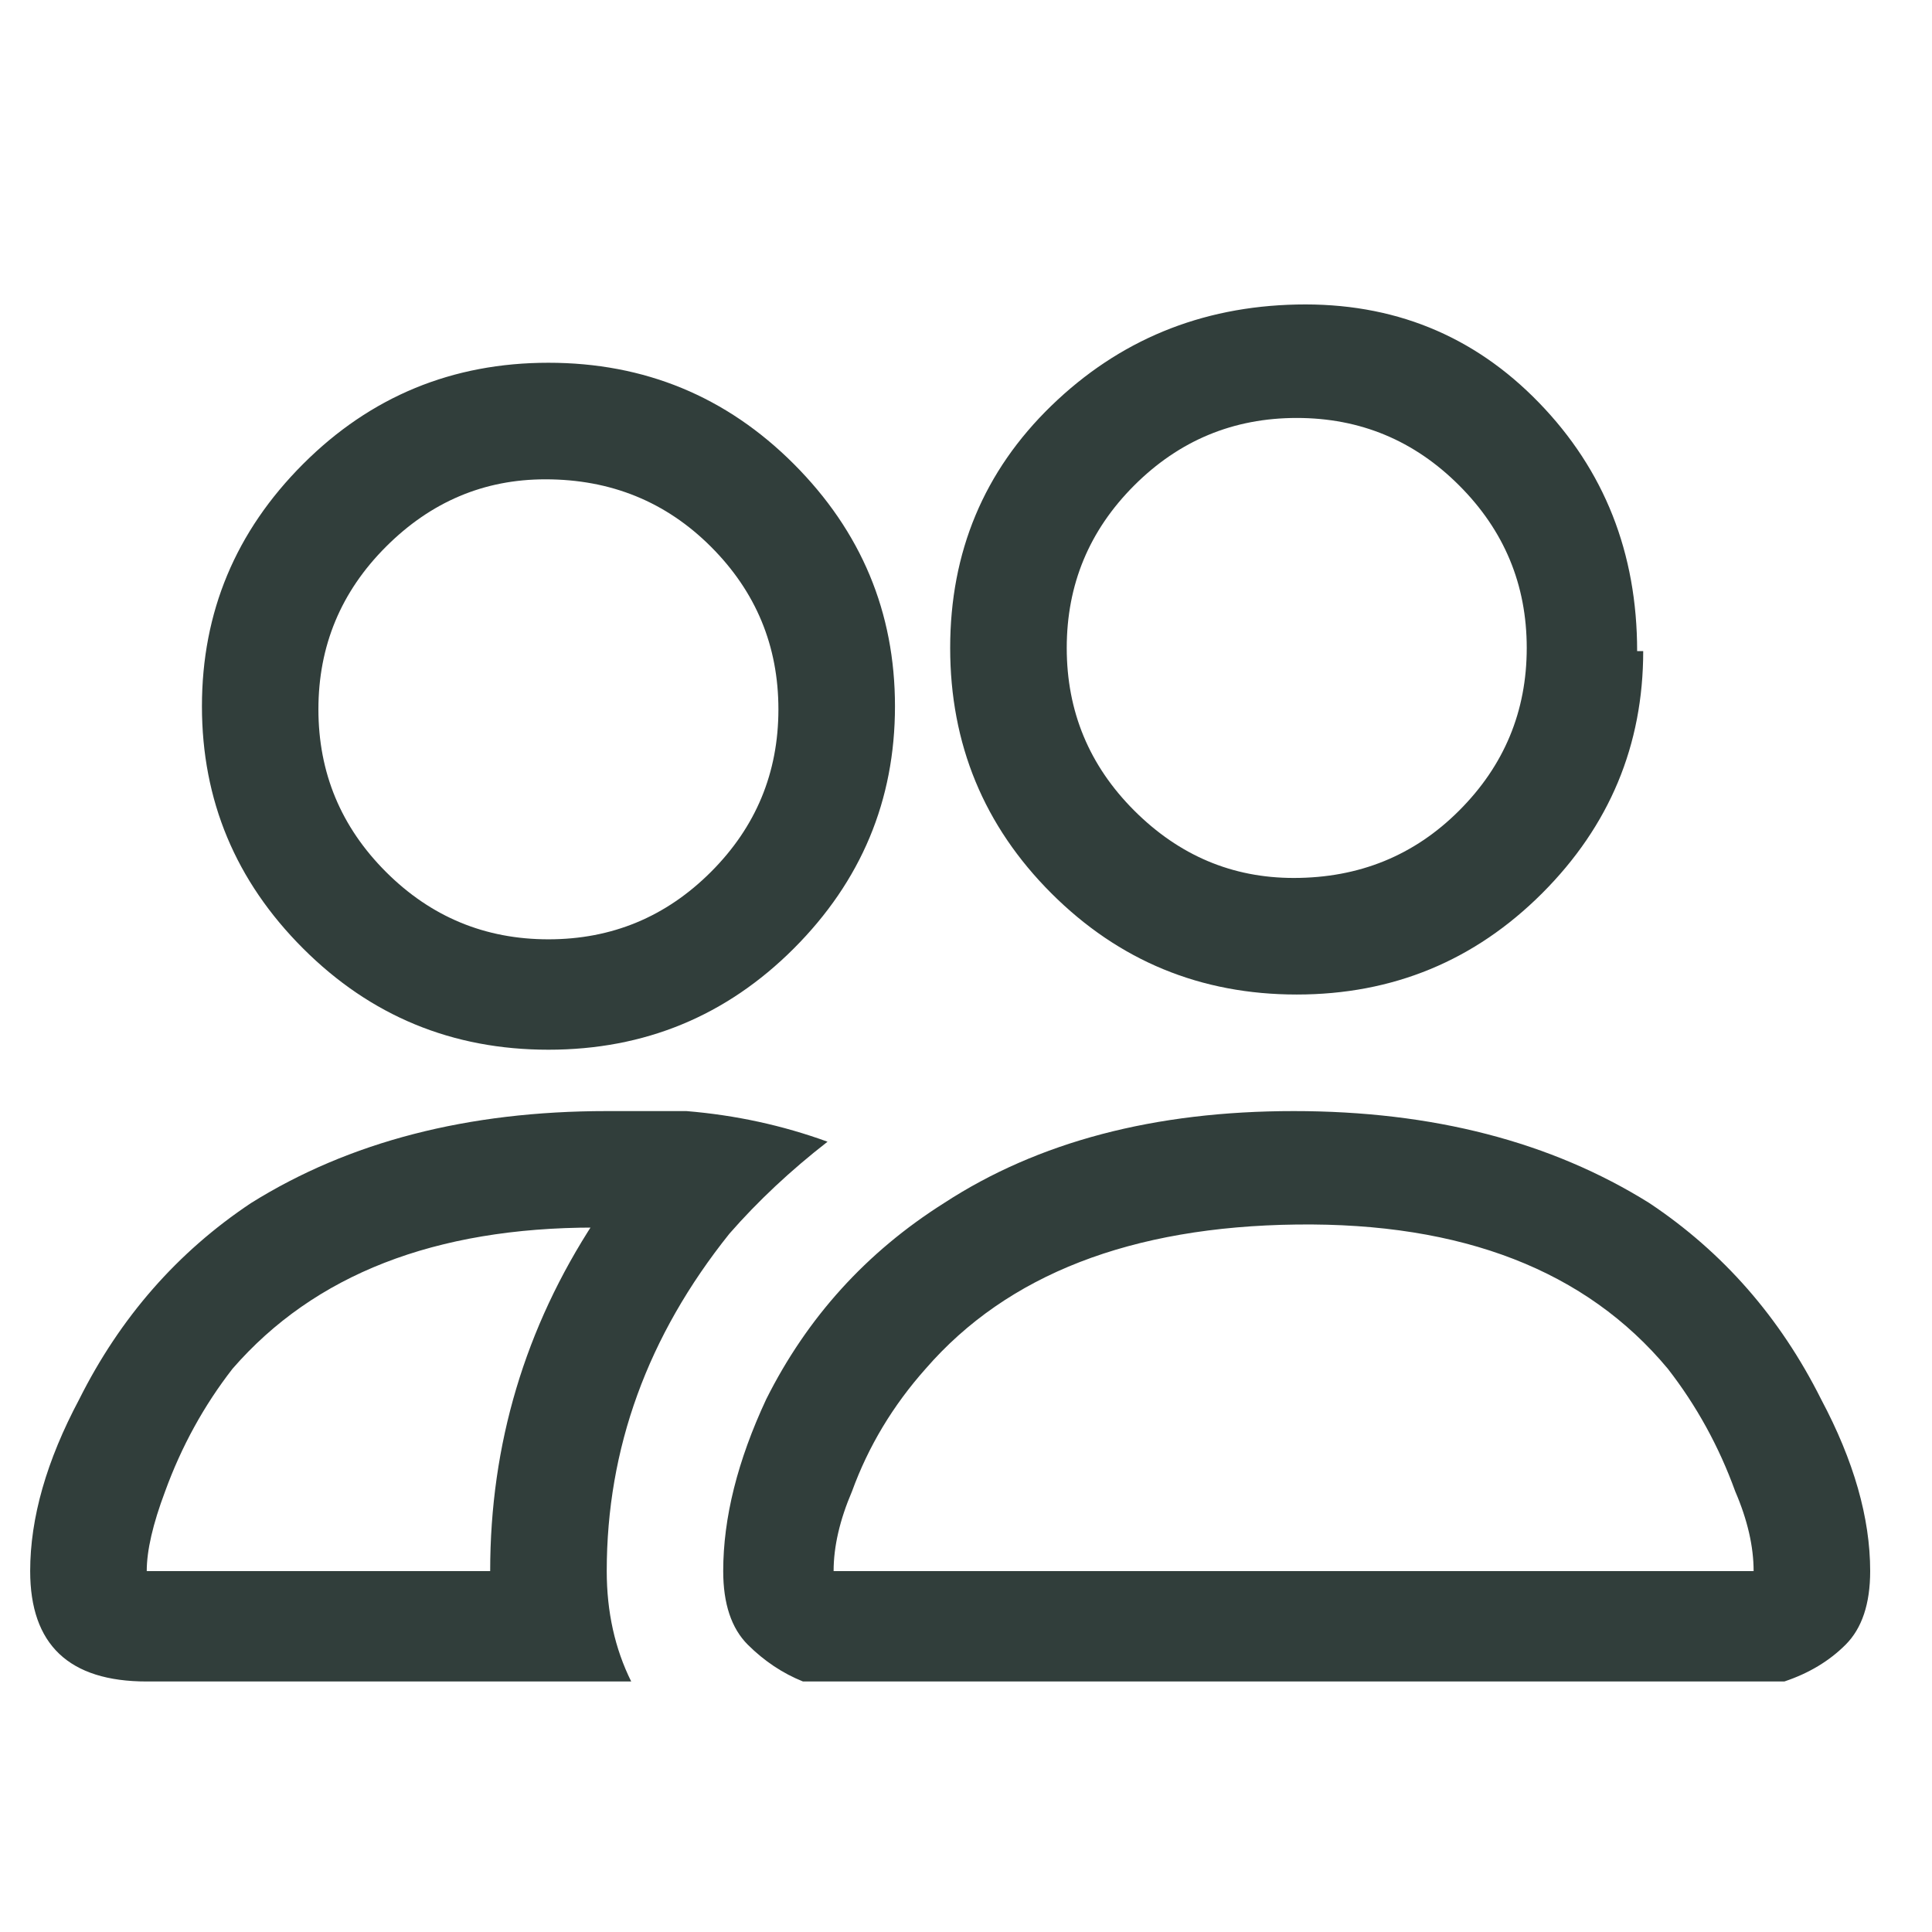 <svg width="21" height="21" viewBox="0 0 21 21" fill="none" xmlns="http://www.w3.org/2000/svg">
<g clip-path="url(#clip0_2173_20467)">
<path d="M19.061 18.277C19.195 18.277 19.306 18.277 19.395 18.277C19.662 18.188 19.884 18.054 20.061 17.877C20.239 17.699 20.328 17.432 20.328 17.077C20.328 16.499 20.15 15.877 19.795 15.21C19.35 14.321 18.728 13.61 17.928 13.077C16.861 12.41 15.573 12.077 14.062 12.077C12.55 12.077 11.284 12.41 10.261 13.077C9.417 13.61 8.773 14.321 8.328 15.21C8.017 15.877 7.861 16.499 7.861 17.077C7.861 17.432 7.95 17.699 8.128 17.877C8.306 18.054 8.506 18.188 8.728 18.277H9.061H19.061ZM9.128 17.077H9.061C9.061 16.81 9.128 16.521 9.261 16.21C9.439 15.721 9.706 15.277 10.062 14.877C10.95 13.854 12.295 13.332 14.095 13.31C15.895 13.288 17.239 13.81 18.128 14.877C18.439 15.277 18.684 15.721 18.861 16.21C18.995 16.521 19.061 16.81 19.061 17.077H9.128ZM14.062 9.543C14.773 9.543 15.373 9.299 15.861 8.81C16.35 8.321 16.595 7.732 16.595 7.043C16.595 6.354 16.35 5.766 15.861 5.277C15.373 4.788 14.784 4.543 14.095 4.543C13.406 4.543 12.817 4.788 12.328 5.277C11.839 5.766 11.595 6.354 11.595 7.043C11.595 7.732 11.839 8.321 12.328 8.81C12.817 9.299 13.395 9.543 14.062 9.543ZM17.861 7.077C17.861 8.099 17.495 8.977 16.762 9.71C16.028 10.443 15.139 10.81 14.095 10.81C13.05 10.81 12.162 10.443 11.428 9.71C10.695 8.977 10.328 8.088 10.328 7.043C10.328 5.999 10.695 5.121 11.428 4.41C12.162 3.699 13.05 3.332 14.095 3.31C15.139 3.288 16.017 3.643 16.728 4.377C17.439 5.11 17.795 6.01 17.795 7.077H17.861ZM8.995 12.41C8.506 12.232 7.995 12.121 7.461 12.077C7.15 12.077 6.861 12.077 6.595 12.077C5.084 12.077 3.795 12.41 2.728 13.077C1.928 13.61 1.306 14.321 0.861 15.21C0.506 15.877 0.328 16.499 0.328 17.077C0.328 17.877 0.75 18.277 1.595 18.277H6.861C6.684 17.921 6.595 17.521 6.595 17.077C6.595 15.743 7.039 14.521 7.928 13.41C8.239 13.054 8.595 12.721 8.995 12.41ZM6.461 13.277C5.706 14.432 5.328 15.699 5.328 17.077H1.595C1.595 16.854 1.661 16.566 1.795 16.21C1.973 15.721 2.217 15.277 2.528 14.877C3.417 13.854 4.728 13.343 6.461 13.343V13.277ZM2.195 7.677C2.195 6.654 2.561 5.777 3.295 5.043C4.028 4.31 4.917 3.943 5.961 3.943C7.006 3.943 7.895 4.31 8.628 5.043C9.361 5.777 9.728 6.654 9.728 7.677C9.728 8.699 9.361 9.577 8.628 10.31C7.895 11.043 7.006 11.41 5.961 11.41C4.917 11.41 4.028 11.043 3.295 10.31C2.561 9.577 2.195 8.699 2.195 7.677ZM5.928 5.21C5.261 5.21 4.684 5.454 4.195 5.943C3.706 6.432 3.461 7.021 3.461 7.71C3.461 8.399 3.706 8.988 4.195 9.477C4.684 9.966 5.273 10.21 5.961 10.21C6.65 10.21 7.239 9.966 7.728 9.477C8.217 8.988 8.461 8.399 8.461 7.71C8.461 7.021 8.217 6.432 7.728 5.943C7.239 5.454 6.639 5.21 5.928 5.21Z" fill="#313E3B"/>
</g>
<defs>
<clipPath id="clip0_2173_20467">
<rect width="20" height="20" fill="white" transform="matrix(1 0 0 -1 0.328 20.81)"/>
</clipPath>
</defs>
</svg>
